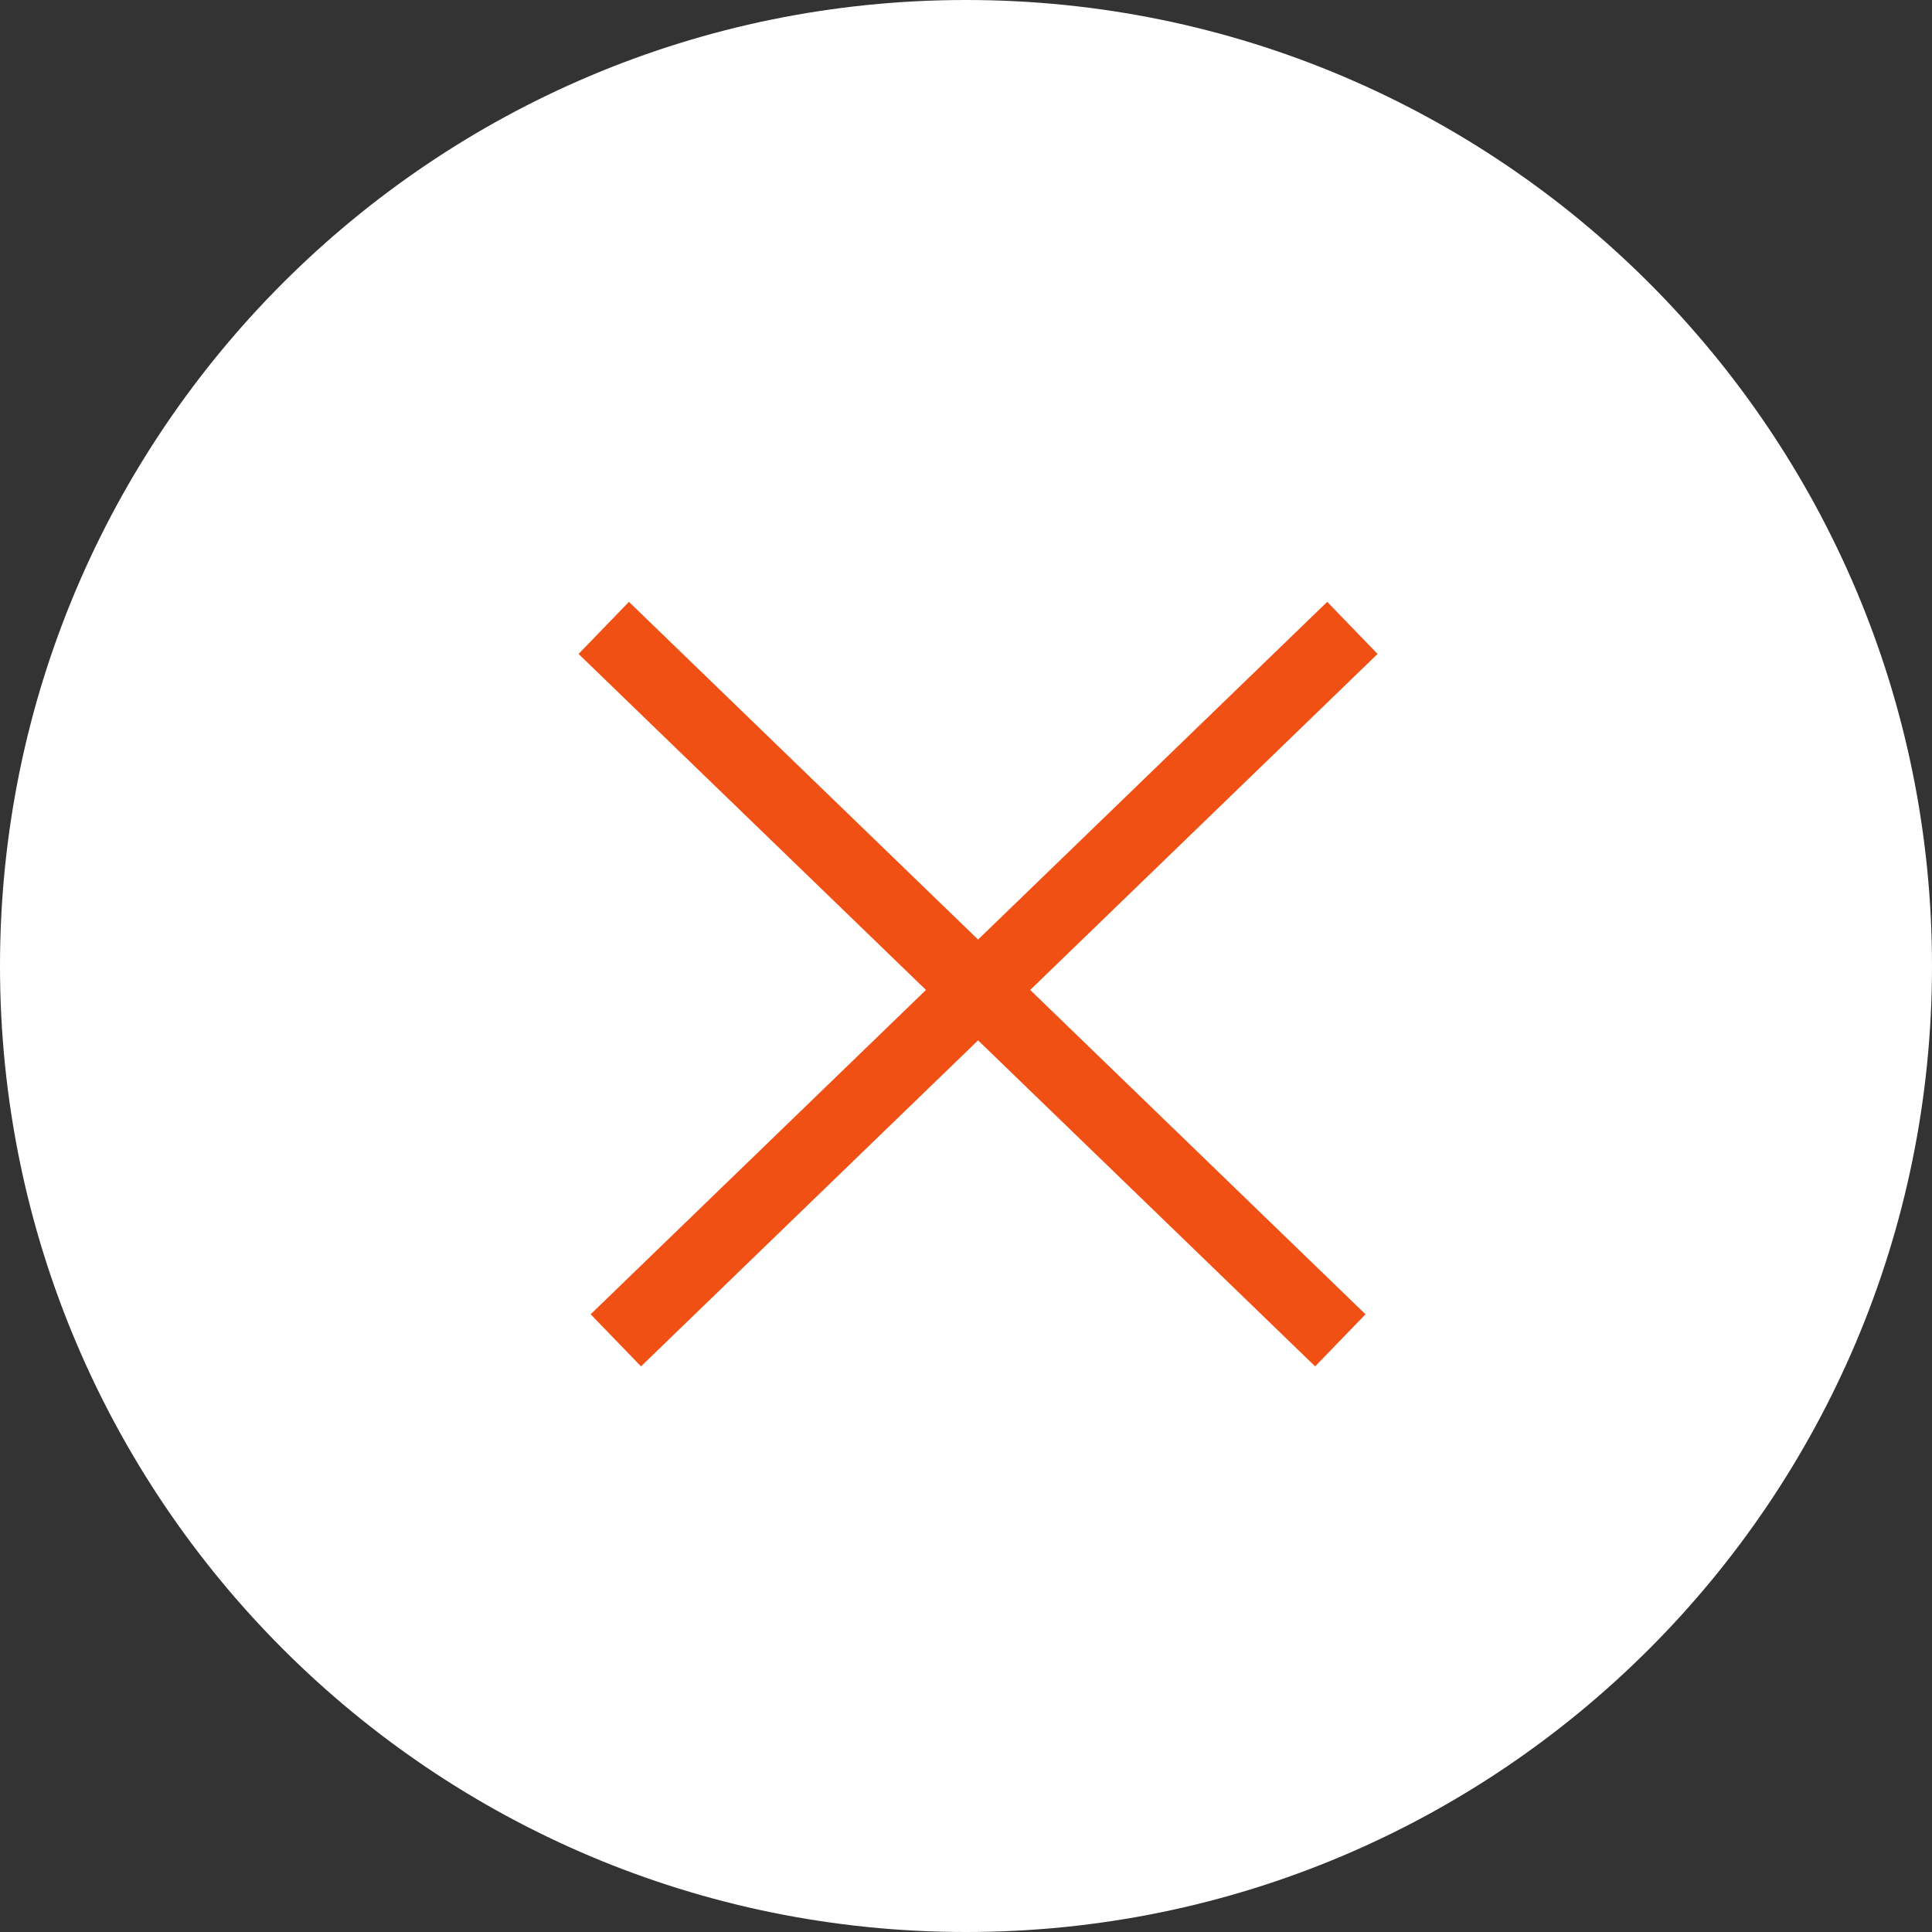 <?xml version="1.0" encoding="UTF-8"?>
<svg width="80px" height="80px" viewBox="0 0 80 80" version="1.1" xmlns="http://www.w3.org/2000/svg" xmlns:xlink="http://www.w3.org/1999/xlink">
    <rect x="0" y="0" width="80" height="80" fill="#333333" stroke="none"/>
    <title>Cannot-do-icon</title>
    <g id="Consumer-Landing-pages" stroke="none" stroke-width="1" fill="none" fill-rule="evenodd">
        <g id="Consumer-Landing-–-Pensions" transform="translate(-810, -1858)">
            <g id="Group" transform="translate(810, 1858)">
                <g id="Cannot-do-icon" transform="translate(0, 0)">
                    <path d="M80,40 C80,62.092 62.092,80 40,80 C17.909,80 0,62.092 0,40 C0,17.908 17.909,0 40,0 C62.092,0 80,17.908 80,40" id="Fill-1" fill="#FFFFFF"></path>
                    <line x1="25" y1="26" x2="55.5" y2="55.5" id="Path-4" stroke="#F05014" stroke-width="3"></line>
                    <line x1="25" y1="26" x2="55.5" y2="55.5" id="Path-4" stroke="#F05014" stroke-width="3" transform="translate(40.5, 41) scale(-1, 1) translate(-40.5, -41) "></line>
                </g>
            </g>
        </g>
    </g>
</svg>